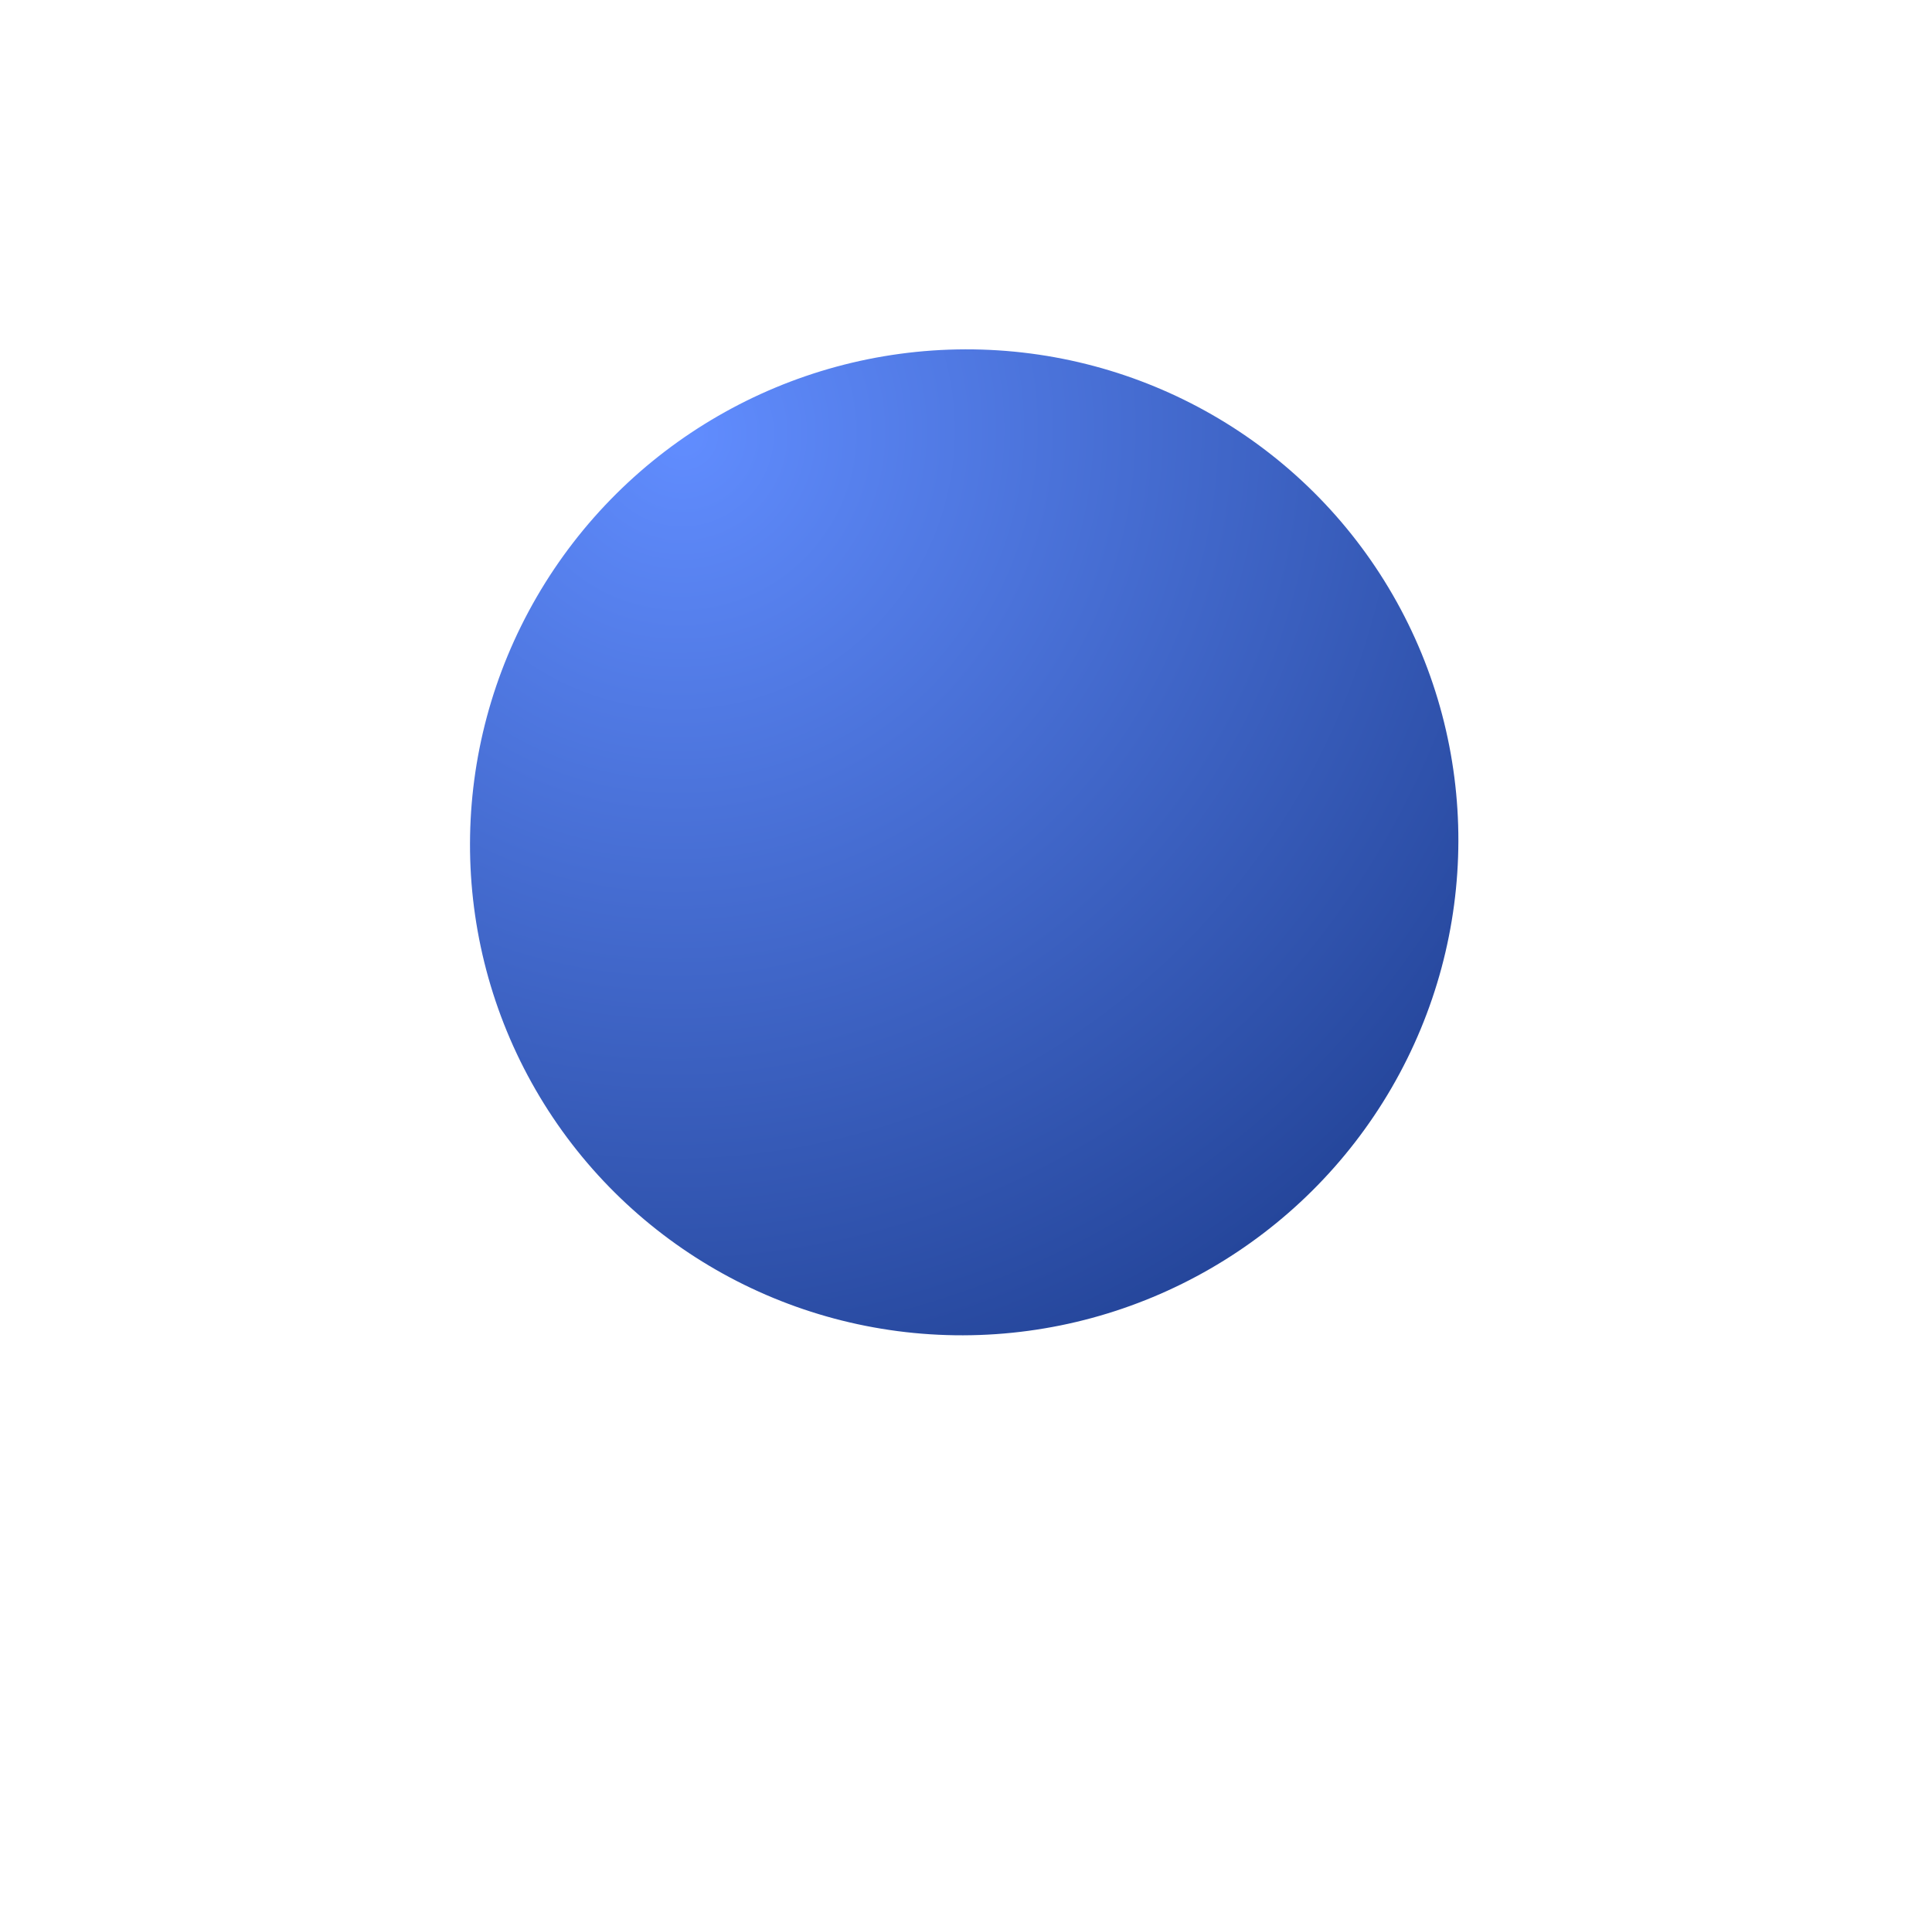 <svg width="367" height="366" viewBox="0 0 367 366" fill="none" xmlns="http://www.w3.org/2000/svg">
<g filter="url(#filter0_dii_411_461)">
<ellipse cx="177.156" cy="182.973" rx="94" ry="93.5" transform="rotate(-30 177.156 182.973)" fill="url(#paint0_radial_411_461)"/>
</g>
<defs>
<filter id="filter0_dii_411_461" x="0.265" y="0.333" width="365.782" height="365.281" filterUnits="userSpaceOnUse" color-interpolation-filters="sRGB">
<feFlood flood-opacity="0" result="BackgroundImageFix"/>
<feColorMatrix in="SourceAlpha" type="matrix" values="0 0 0 0 0 0 0 0 0 0 0 0 0 0 0 0 0 0 127 0" result="hardAlpha"/>
<feMorphology radius="29" operator="dilate" in="SourceAlpha" result="effect1_dropShadow_411_461"/>
<feOffset dx="6"/>
<feGaussianBlur stdDeviation="30"/>
<feComposite in2="hardAlpha" operator="out"/>
<feColorMatrix type="matrix" values="0 0 0 0 0.38 0 0 0 0 0.554 0 0 0 0 1 0 0 0 0.2 0"/>
<feBlend mode="normal" in2="BackgroundImageFix" result="effect1_dropShadow_411_461"/>
<feBlend mode="normal" in="SourceGraphic" in2="effect1_dropShadow_411_461" result="shape"/>
<feColorMatrix in="SourceAlpha" type="matrix" values="0 0 0 0 0 0 0 0 0 0 0 0 0 0 0 0 0 0 127 0" result="hardAlpha"/>
<feOffset dy="-27"/>
<feGaussianBlur stdDeviation="25.5"/>
<feComposite in2="hardAlpha" operator="arithmetic" k2="-1" k3="1"/>
<feColorMatrix type="matrix" values="0 0 0 0 0 0 0 0 0 0 0 0 0 0 0 0 0 0 0.25 0"/>
<feBlend mode="normal" in2="shape" result="effect2_innerShadow_411_461"/>
<feColorMatrix in="SourceAlpha" type="matrix" values="0 0 0 0 0 0 0 0 0 0 0 0 0 0 0 0 0 0 127 0" result="hardAlpha"/>
<feMorphology radius="4" operator="dilate" in="SourceAlpha" result="effect3_innerShadow_411_461"/>
<feOffset dy="4"/>
<feGaussianBlur stdDeviation="16"/>
<feComposite in2="hardAlpha" operator="arithmetic" k2="-1" k3="1"/>
<feColorMatrix type="matrix" values="0 0 0 0 1 0 0 0 0 1 0 0 0 0 1 0 0 0 0.55 0"/>
<feBlend mode="normal" in2="effect2_innerShadow_411_461" result="effect3_innerShadow_411_461"/>
</filter>
<radialGradient id="paint0_radial_411_461" cx="0" cy="0" r="1" gradientUnits="userSpaceOnUse" gradientTransform="translate(169.156 89.473) rotate(87.55) scale(187.171 188.172)">
<stop stop-color="#618DFF"/>
<stop offset="1" stop-color="#25469B"/>
</radialGradient>
</defs>
</svg>
